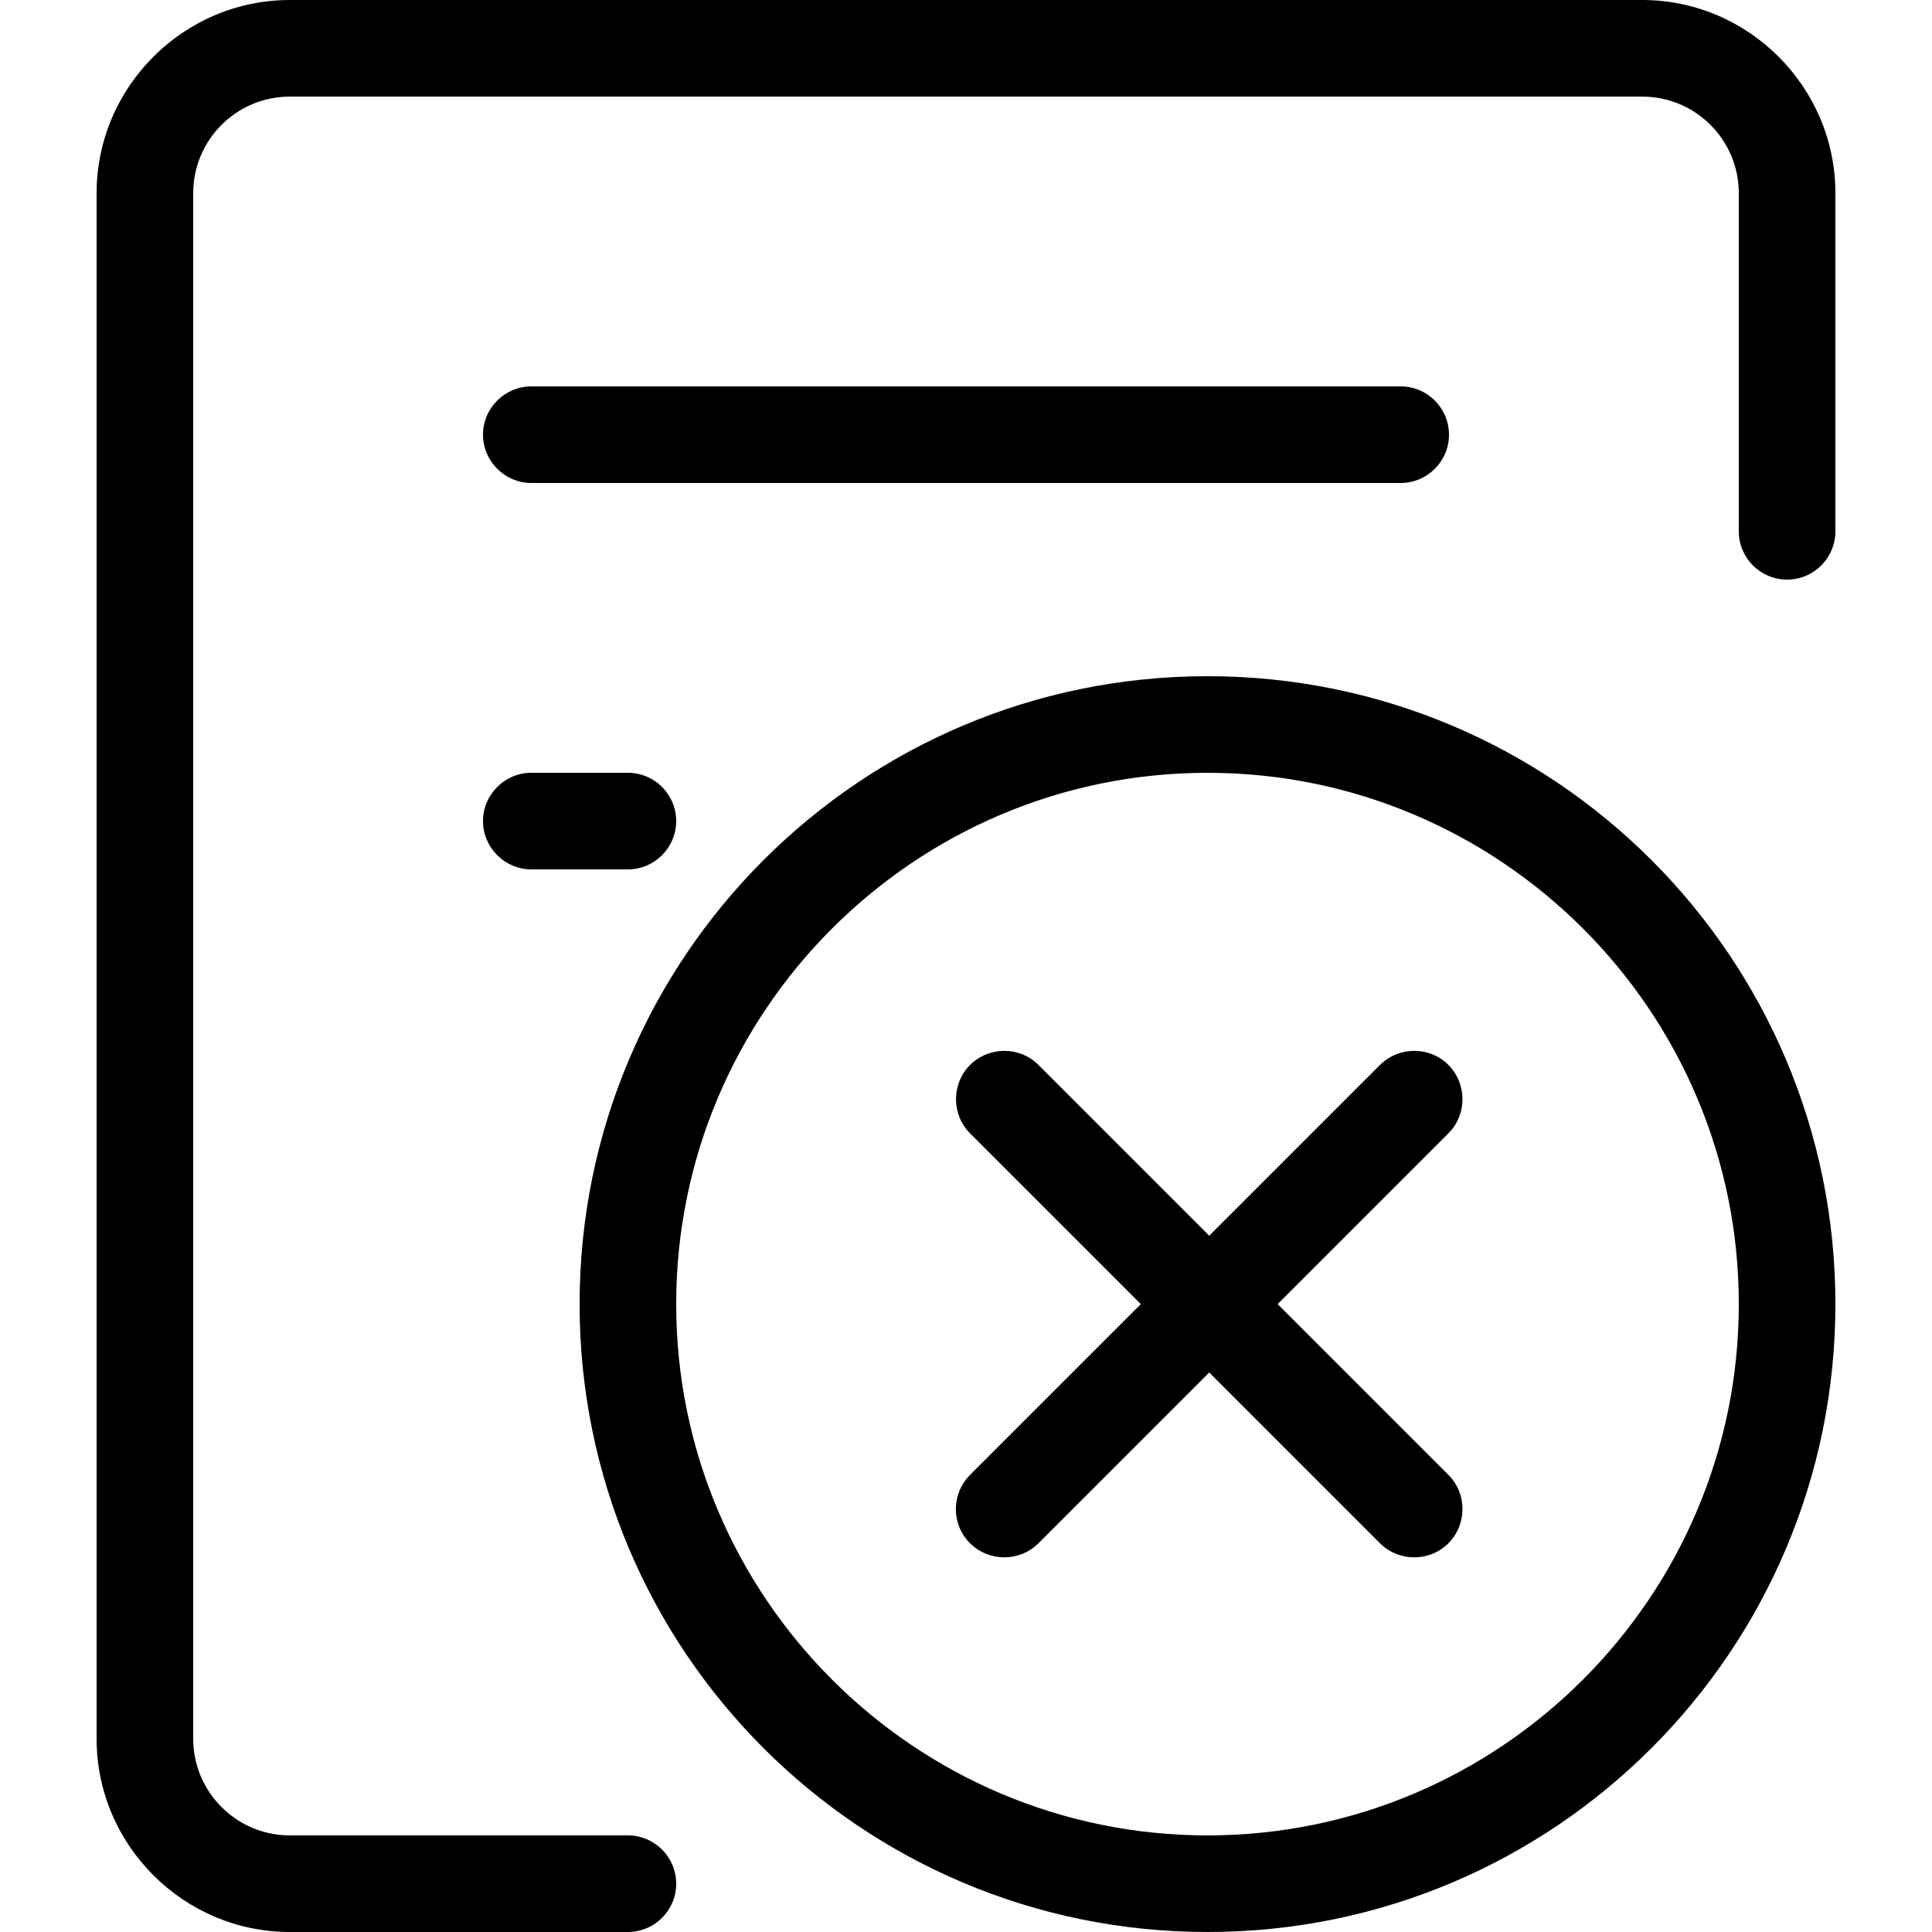 <?xml version="1.0" standalone="no"?><!DOCTYPE svg PUBLIC "-//W3C//DTD SVG 1.1//EN" "http://www.w3.org/Graphics/SVG/1.1/DTD/svg11.dtd"><svg t="1749464370740" class="icon" viewBox="0 0 1024 1024" version="1.1" xmlns="http://www.w3.org/2000/svg" p-id="3090" xmlns:xlink="http://www.w3.org/1999/xlink" width="32" height="32"><path d="M870.4 0H153.6C97.28 0 51.2 46.08 51.2 102.4v819.2c0 56.32 46.08 102.4 102.4 102.4h179.2c14.131 0 25.6-11.469 25.6-25.6s-11.469-25.6-25.6-25.6H153.6c-28.262 0-51.2-23.04-51.2-51.2V102.4c0-28.262 22.938-51.2 51.2-51.2h716.8c28.262 0 51.2 22.938 51.2 51.2v179.2c0 14.131 11.469 25.6 25.6 25.6s25.6-11.469 25.6-25.6V102.4C972.8 46.08 926.72 0 870.4 0z" p-id="3091"></path><path d="M640 358.4c-183.808 0-332.8 148.992-332.8 332.8s148.992 332.8 332.8 332.8 332.8-148.992 332.8-332.8-148.992-332.8-332.8-332.8z m0 614.4c-155.238 0-281.6-126.362-281.6-281.6 0-155.341 126.362-281.6 281.6-281.6s281.6 126.259 281.6 281.6c0 155.238-126.362 281.6-281.6 281.6zM281.6 256h460.8c14.131 0 25.6-11.571 25.6-25.6 0-14.131-11.469-25.6-25.6-25.6H281.6c-14.029 0-25.6 11.469-25.6 25.6 0 14.029 11.571 25.6 25.6 25.6zM281.6 460.8h51.2c14.131 0 25.6-11.571 25.6-25.6 0-14.131-11.469-25.6-25.6-25.6h-51.2c-14.029 0-25.6 11.469-25.6 25.6 0 14.029 11.571 25.6 25.6 25.6z" p-id="3092"></path><path d="M767.693 564.429c-9.933-9.933-26.214-9.933-36.25 0l-90.522 90.522-90.522-90.522c-9.933-9.933-26.214-9.933-36.25 0-9.933 10.035-9.933 26.317 0 36.25l90.522 90.522-90.522 90.522c-10.035 10.035-10.035 26.317 0 36.25s26.214 9.933 36.25 0l90.522-90.522 90.522 90.522c9.933 9.933 26.317 9.933 36.25 0 9.933-10.035 9.933-26.317 0-36.25L677.171 691.2l90.522-90.522c9.933-9.933 9.933-26.214 0-36.25z" p-id="3093"></path></svg>